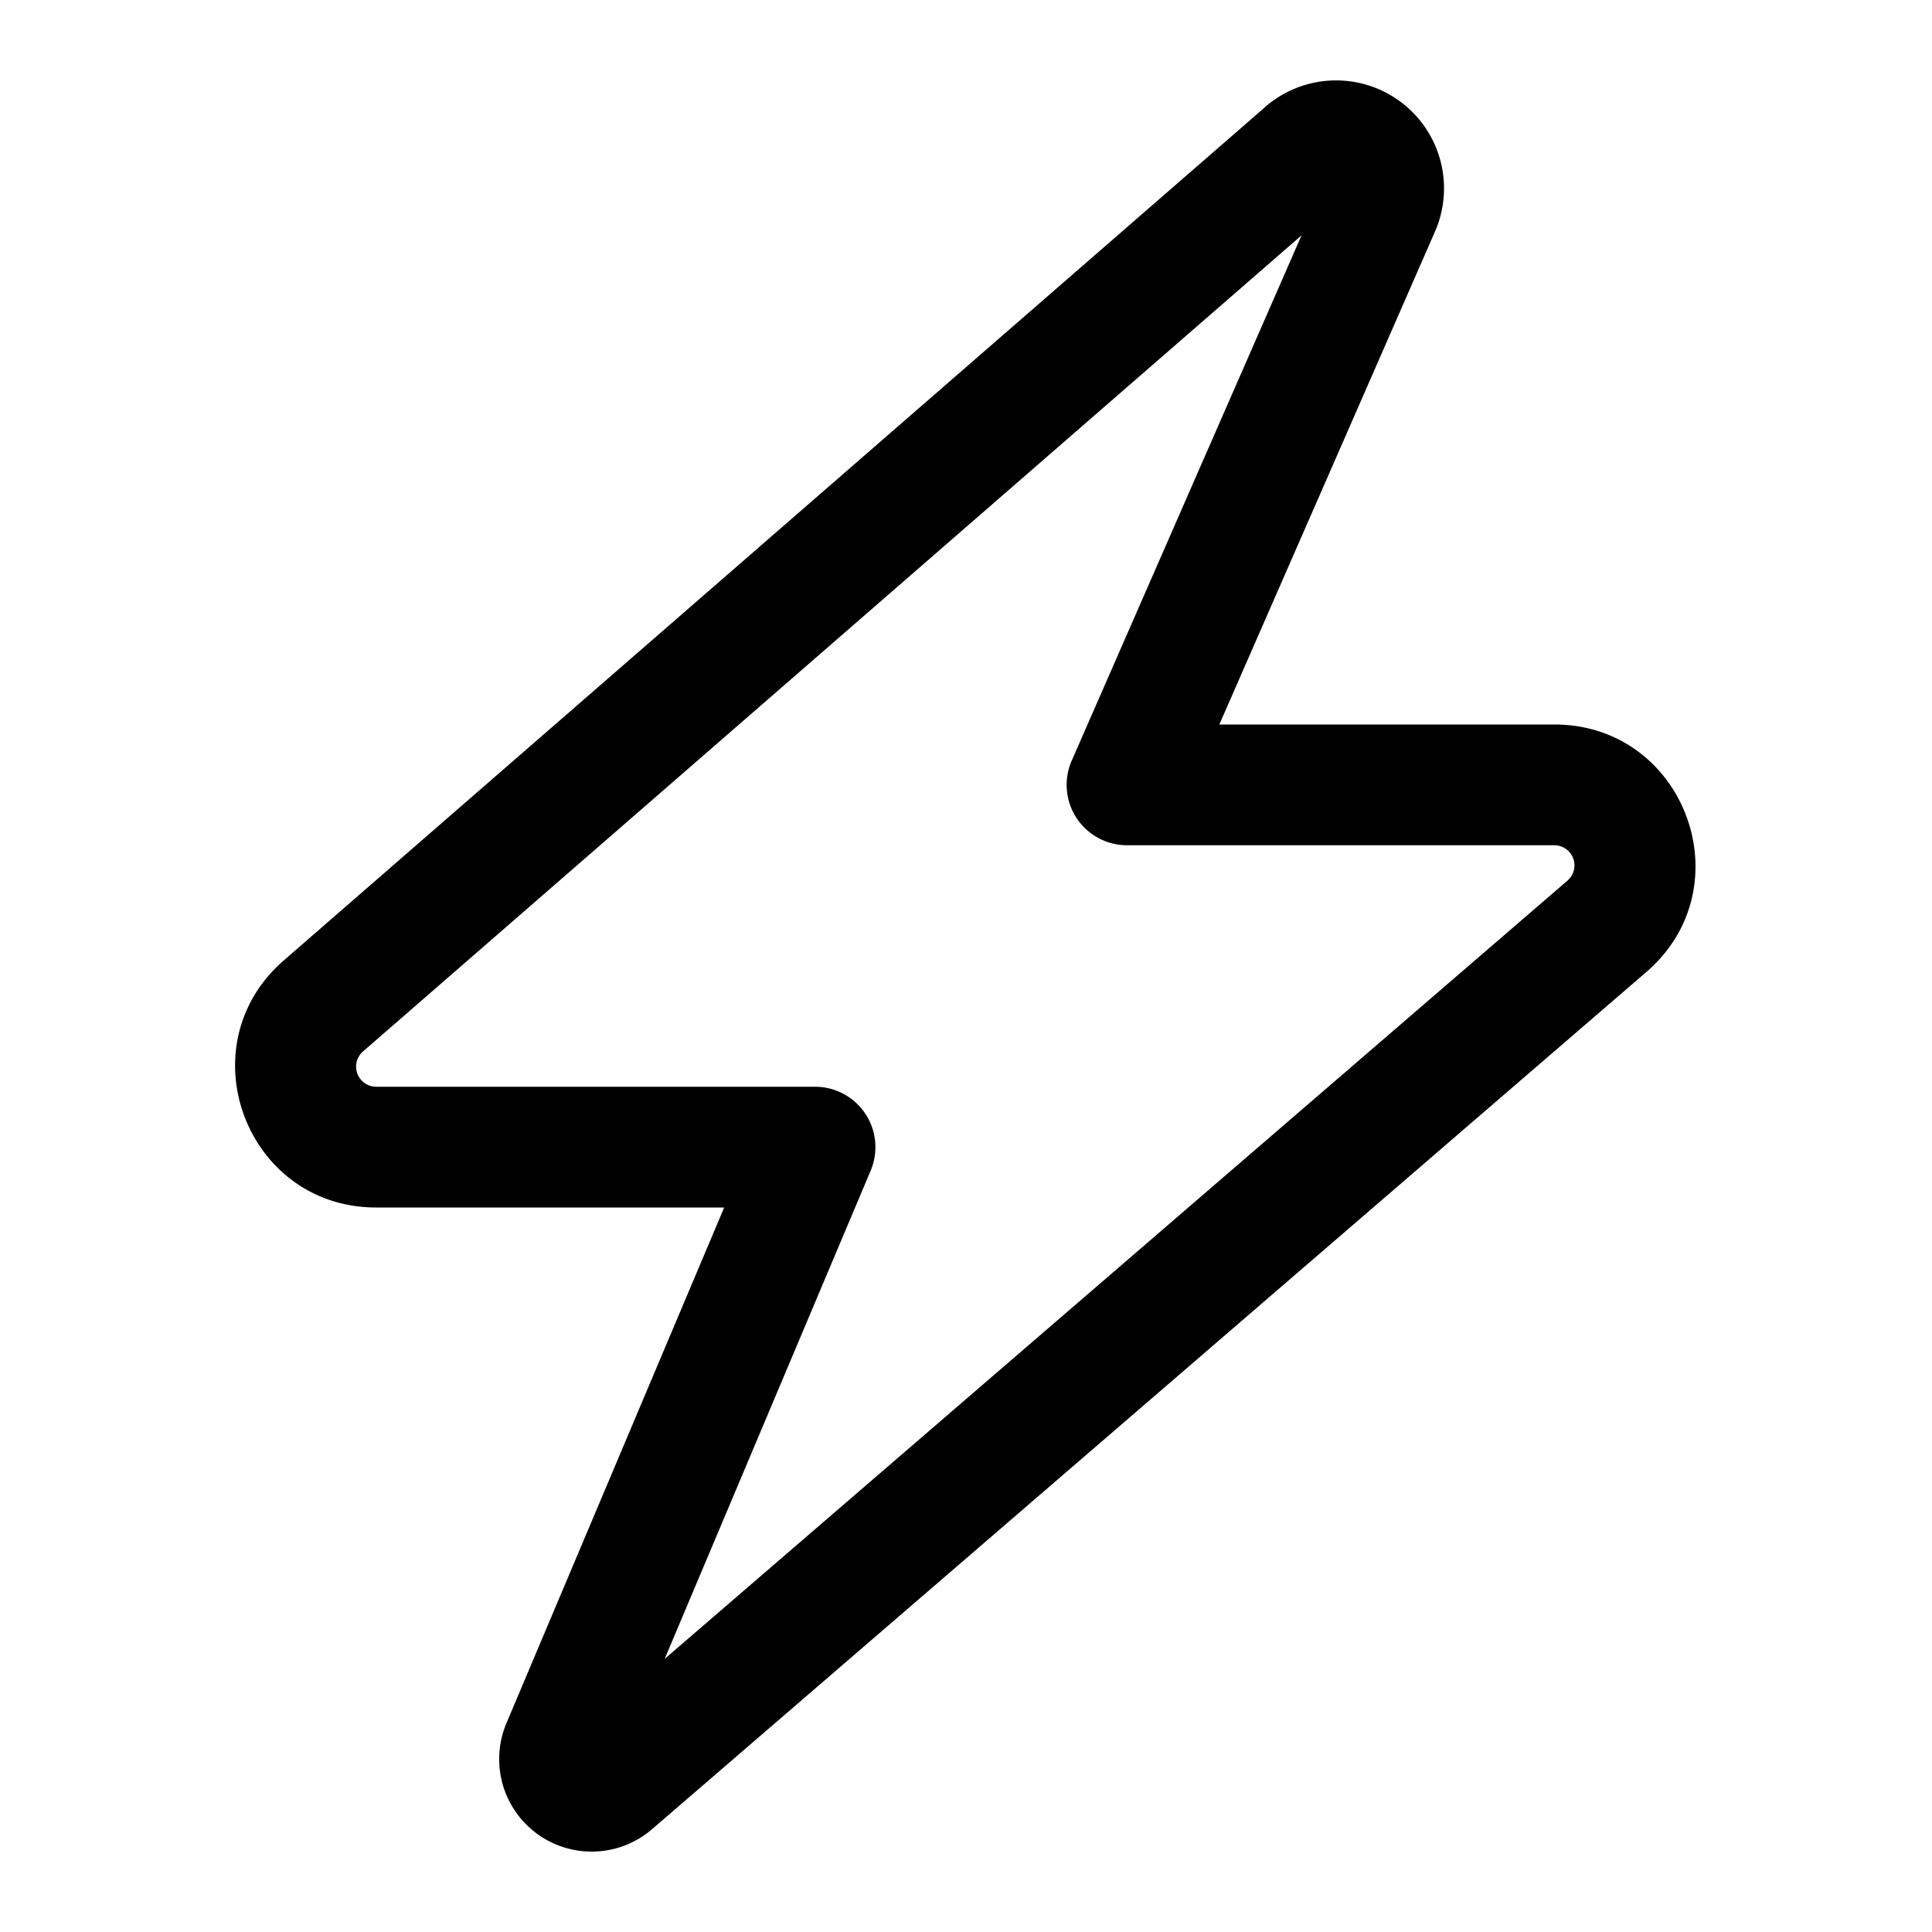 <svg xmlns="http://www.w3.org/2000/svg" viewBox="0 0 24 24"><path fill-rule="evenodd" d="M16.168 2.924 4.51 13.061a.25.25 0 0 0 .164.439h5.45a.75.75 0 0 1 .692 1.041l-2.559 6.066 11.215-9.668a.25.25 0 0 0-.164-.439H14a.75.75 0 0 1-.687-1.05l2.855-6.526zm-.452-1.595a1.341 1.341 0 0 1 2.109 1.55L15.147 9h4.161c1.623 0 2.372 2.016 1.143 3.075L8.102 22.721a1.149 1.149 0 0 1-1.81-1.317L8.996 15H4.674c-1.619 0-2.37-2.008-1.148-3.07l12.19-10.6z"/></svg>